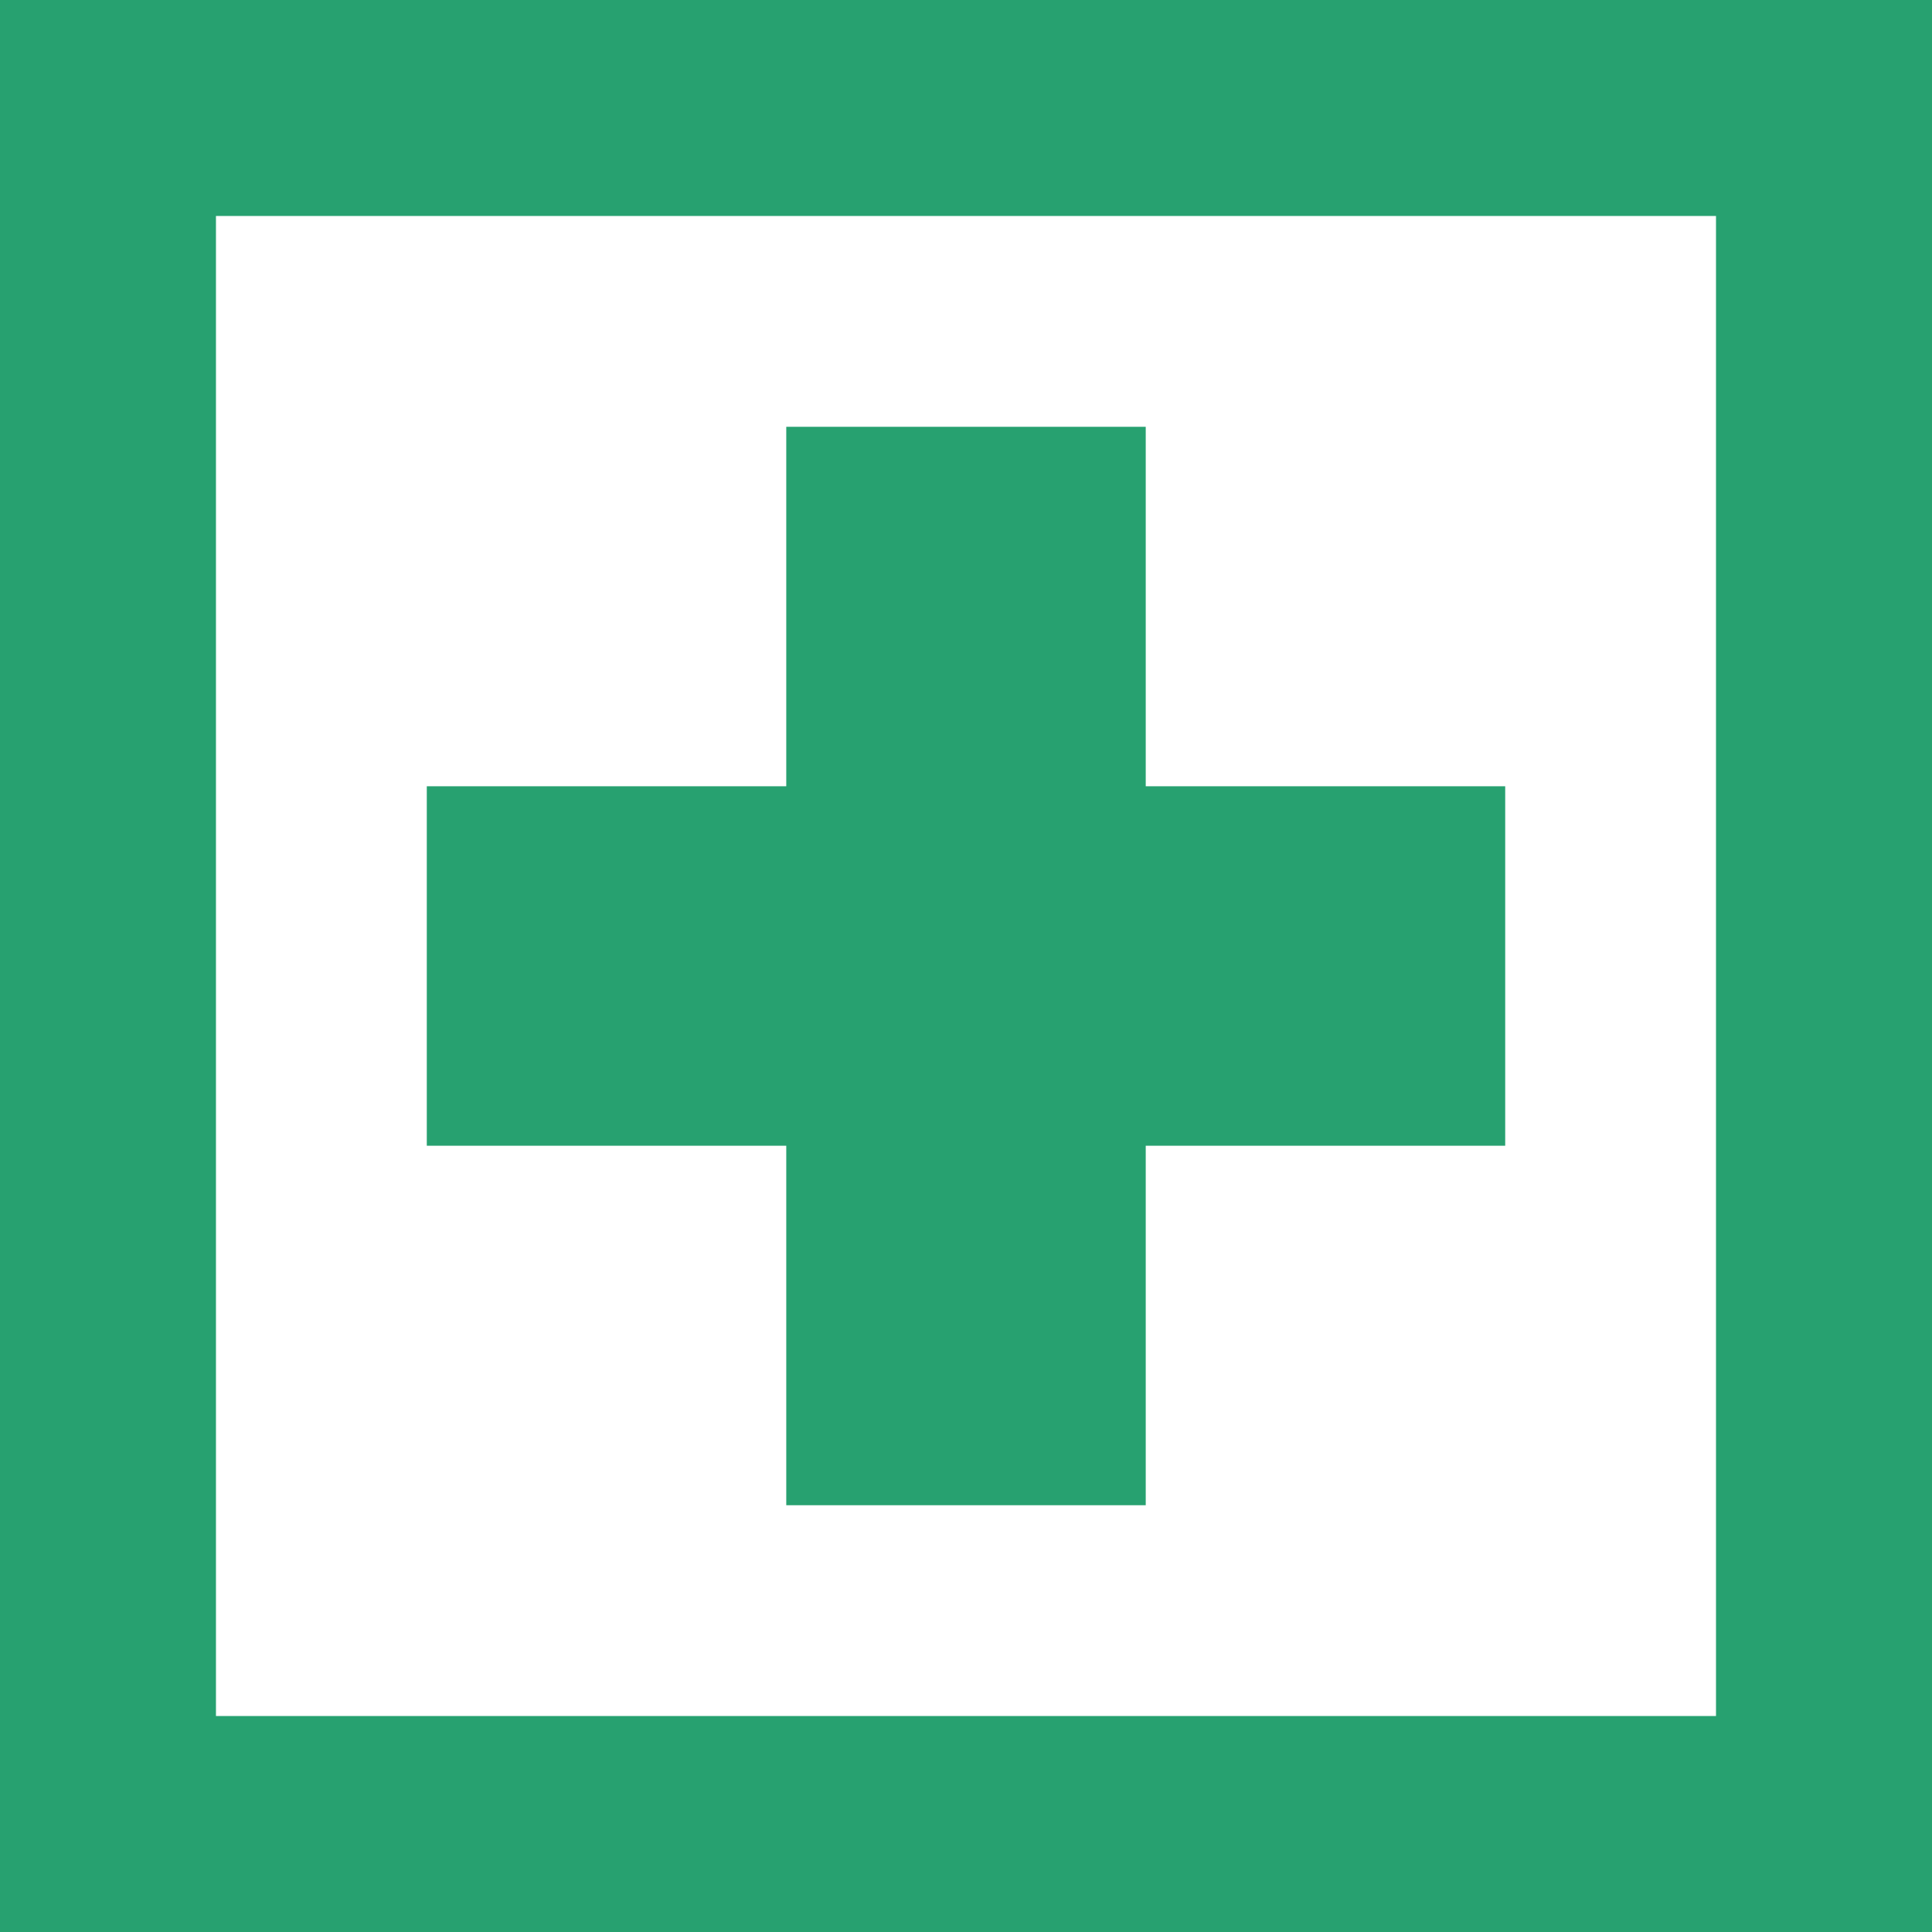<svg width="100" height="100" viewBox="0 0 100 100" fill="none" xmlns="http://www.w3.org/2000/svg">
<g clip-path="url(#clip0_4019_2)">
<path d="M40.697 77.78V77.894V77.91H59.303V59.303H77.909V40.697H59.303V22.091H40.697V40.599V40.697H22.091V59.303H40.697V77.78Z" fill="#27A170"/>
<path d="M55.798 0H40.955H0V100H100V0H55.798ZM88.821 88.821H11.178V11.179H88.82V88.821H88.821Z" fill="#27A170"/>
</g>
<defs>
<clipPath id="clip0_4019_2">
<rect width="100" height="100" fill="white"/>
</clipPath>
</defs>
</svg>
